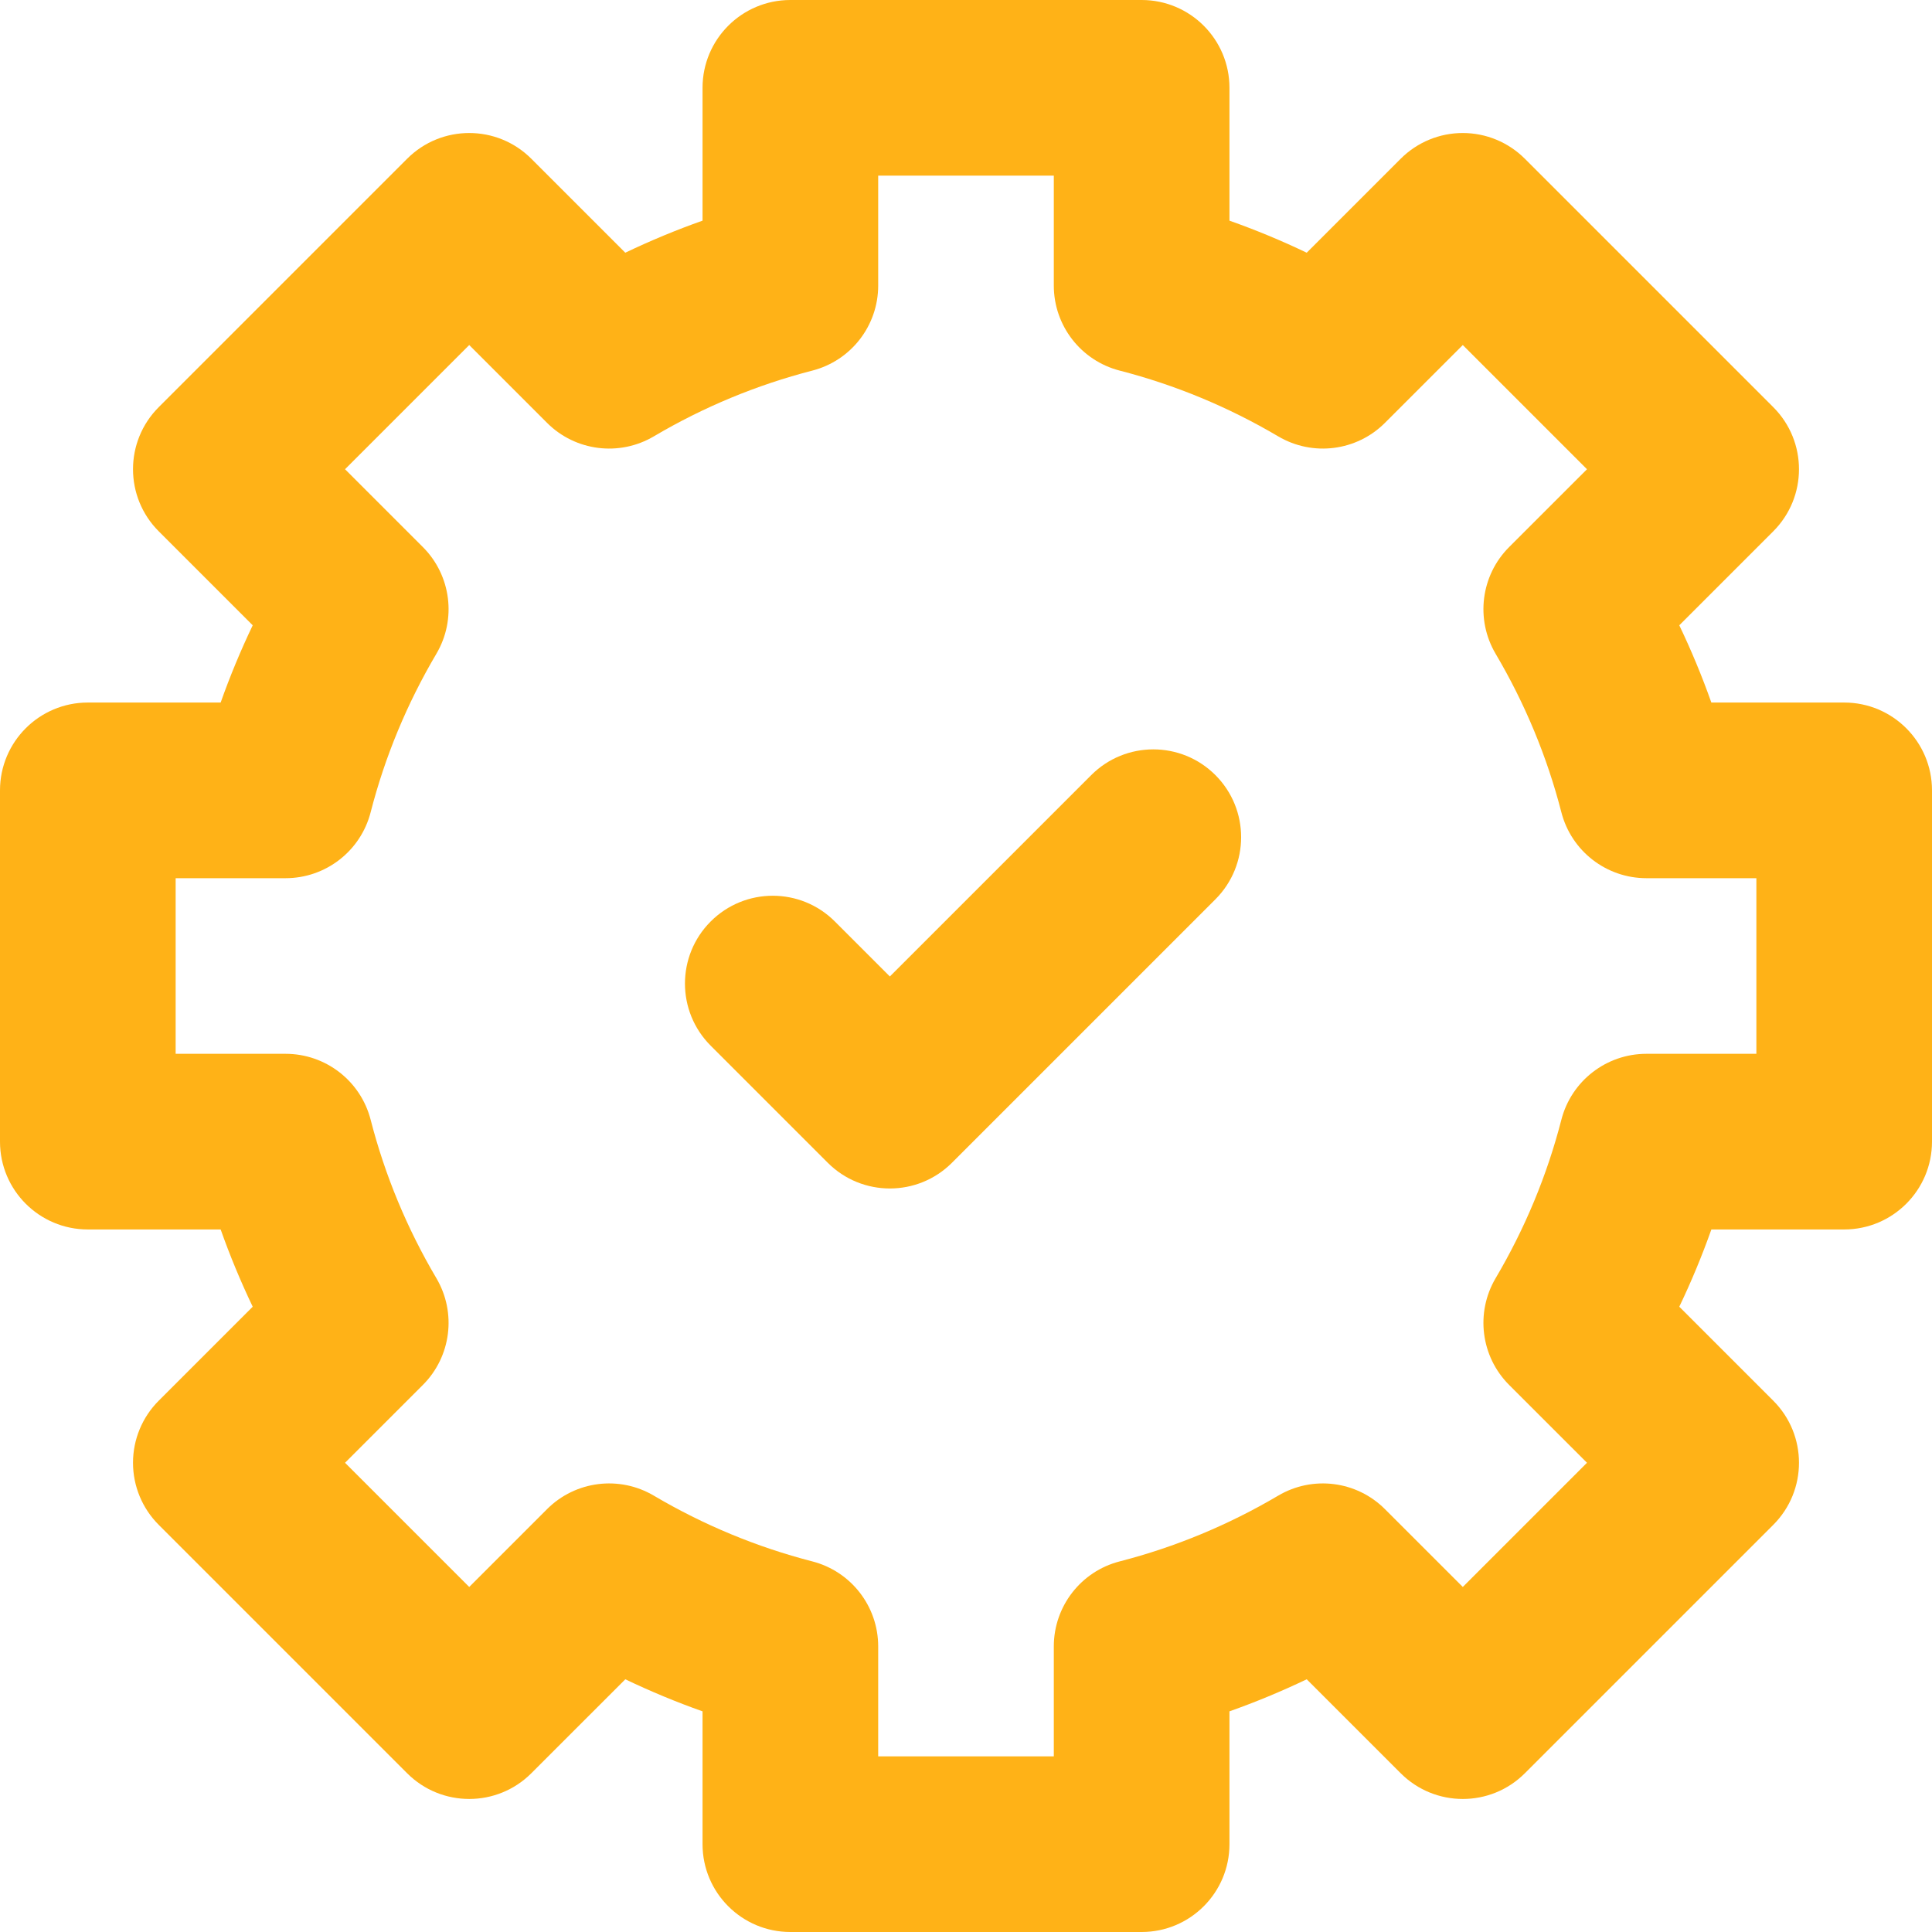 <svg width="71" height="71" viewBox="0 0 71 71" fill="none" xmlns="http://www.w3.org/2000/svg">
<g clip-path="url(#clip0_1520_2930)">
<path d="M67.773 25.818H62.891C62.55 24.853 62.156 23.905 61.713 22.979L65.166 19.526C66.427 18.265 66.427 16.222 65.166 14.962L56.038 5.834C55.433 5.228 54.612 4.888 53.756 4.888C52.9 4.888 52.08 5.228 51.474 5.834L48.021 9.287C47.095 8.843 46.147 8.45 45.182 8.109V3.227C45.182 1.445 43.737 0 41.955 0H29.046C27.263 0 25.818 1.445 25.818 3.227V8.109C24.853 8.45 23.905 8.844 22.979 9.287L19.526 5.834C18.266 4.573 16.222 4.573 14.962 5.834L5.834 14.962C4.573 16.222 4.573 18.265 5.834 19.526L9.287 22.979C8.844 23.905 8.451 24.853 8.109 25.818H3.227C1.445 25.818 0 27.263 0 29.046V41.955C0 43.737 1.445 45.182 3.227 45.182H8.109C8.451 46.147 8.844 47.095 9.287 48.021L5.834 51.474C5.228 52.079 4.888 52.9 4.888 53.756C4.888 54.612 5.228 55.433 5.834 56.038L14.962 65.166C16.222 66.426 18.266 66.426 19.526 65.166L22.98 61.713C23.905 62.156 24.853 62.55 25.818 62.891V67.773C25.818 69.555 27.263 71 29.046 71H41.955C43.737 71 45.182 69.555 45.182 67.773V62.891C46.147 62.55 47.095 62.156 48.021 61.713L51.475 65.166C52.735 66.426 54.778 66.427 56.038 65.166L65.166 56.038C66.427 54.778 66.427 52.734 65.166 51.474L61.713 48.021C62.157 47.095 62.55 46.147 62.892 45.182H67.773C69.555 45.182 71 43.737 71 41.954V29.045C71 27.263 69.555 25.818 67.773 25.818ZM64.546 38.727H60.505C59.032 38.727 57.746 39.724 57.379 41.151C56.855 43.188 56.042 45.147 54.964 46.972C54.215 48.24 54.419 49.855 55.46 50.896L58.321 53.756L53.757 58.32L50.896 55.46C49.855 54.419 48.241 54.215 46.973 54.964C45.147 56.042 43.188 56.855 41.15 57.38C39.724 57.746 38.727 59.032 38.727 60.505V64.546H32.273V60.505C32.273 59.032 31.276 57.747 29.85 57.38C27.812 56.855 25.854 56.042 24.027 54.964C22.759 54.215 21.145 54.419 20.104 55.46L17.244 58.32L12.68 53.756L15.54 50.896C16.581 49.855 16.785 48.24 16.036 46.972C14.958 45.147 14.145 43.188 13.621 41.15C13.254 39.724 11.968 38.727 10.495 38.727H6.455V32.273H10.495C11.968 32.273 13.254 31.276 13.621 29.85C14.145 27.812 14.958 25.853 16.036 24.027C16.785 22.76 16.581 21.145 15.54 20.104L12.68 17.244L17.244 12.68L20.104 15.54C21.145 16.581 22.76 16.785 24.028 16.036C25.853 14.958 27.812 14.145 29.85 13.62C31.276 13.254 32.273 11.968 32.273 10.495V6.455H38.727V10.495C38.727 11.968 39.724 13.253 41.15 13.62C43.188 14.145 45.147 14.958 46.973 16.036C48.241 16.785 49.855 16.581 50.896 15.54L53.757 12.68L58.321 17.244L55.46 20.104C54.419 21.145 54.215 22.76 54.964 24.028C56.042 25.853 56.855 27.812 57.379 29.849C57.746 31.276 59.032 32.273 60.505 32.273H64.546V38.727Z" fill="#FFB217"/>
<path d="M40.102 28.485L32.702 35.885L30.681 33.864C29.421 32.603 27.378 32.603 26.117 33.864C24.857 35.124 24.857 37.167 26.117 38.428L30.42 42.731C31.05 43.361 31.876 43.676 32.702 43.676C33.528 43.676 34.354 43.361 34.984 42.731L44.666 33.049C45.926 31.788 45.926 29.745 44.666 28.485C43.406 27.224 41.362 27.224 40.102 28.485Z" fill="#FFB217"/>
</g>
<defs>
<clipPath id="clip0_1520_2930">
<rect width="71" height="71" fill="white"/>
</clipPath>
</defs>
</svg>

